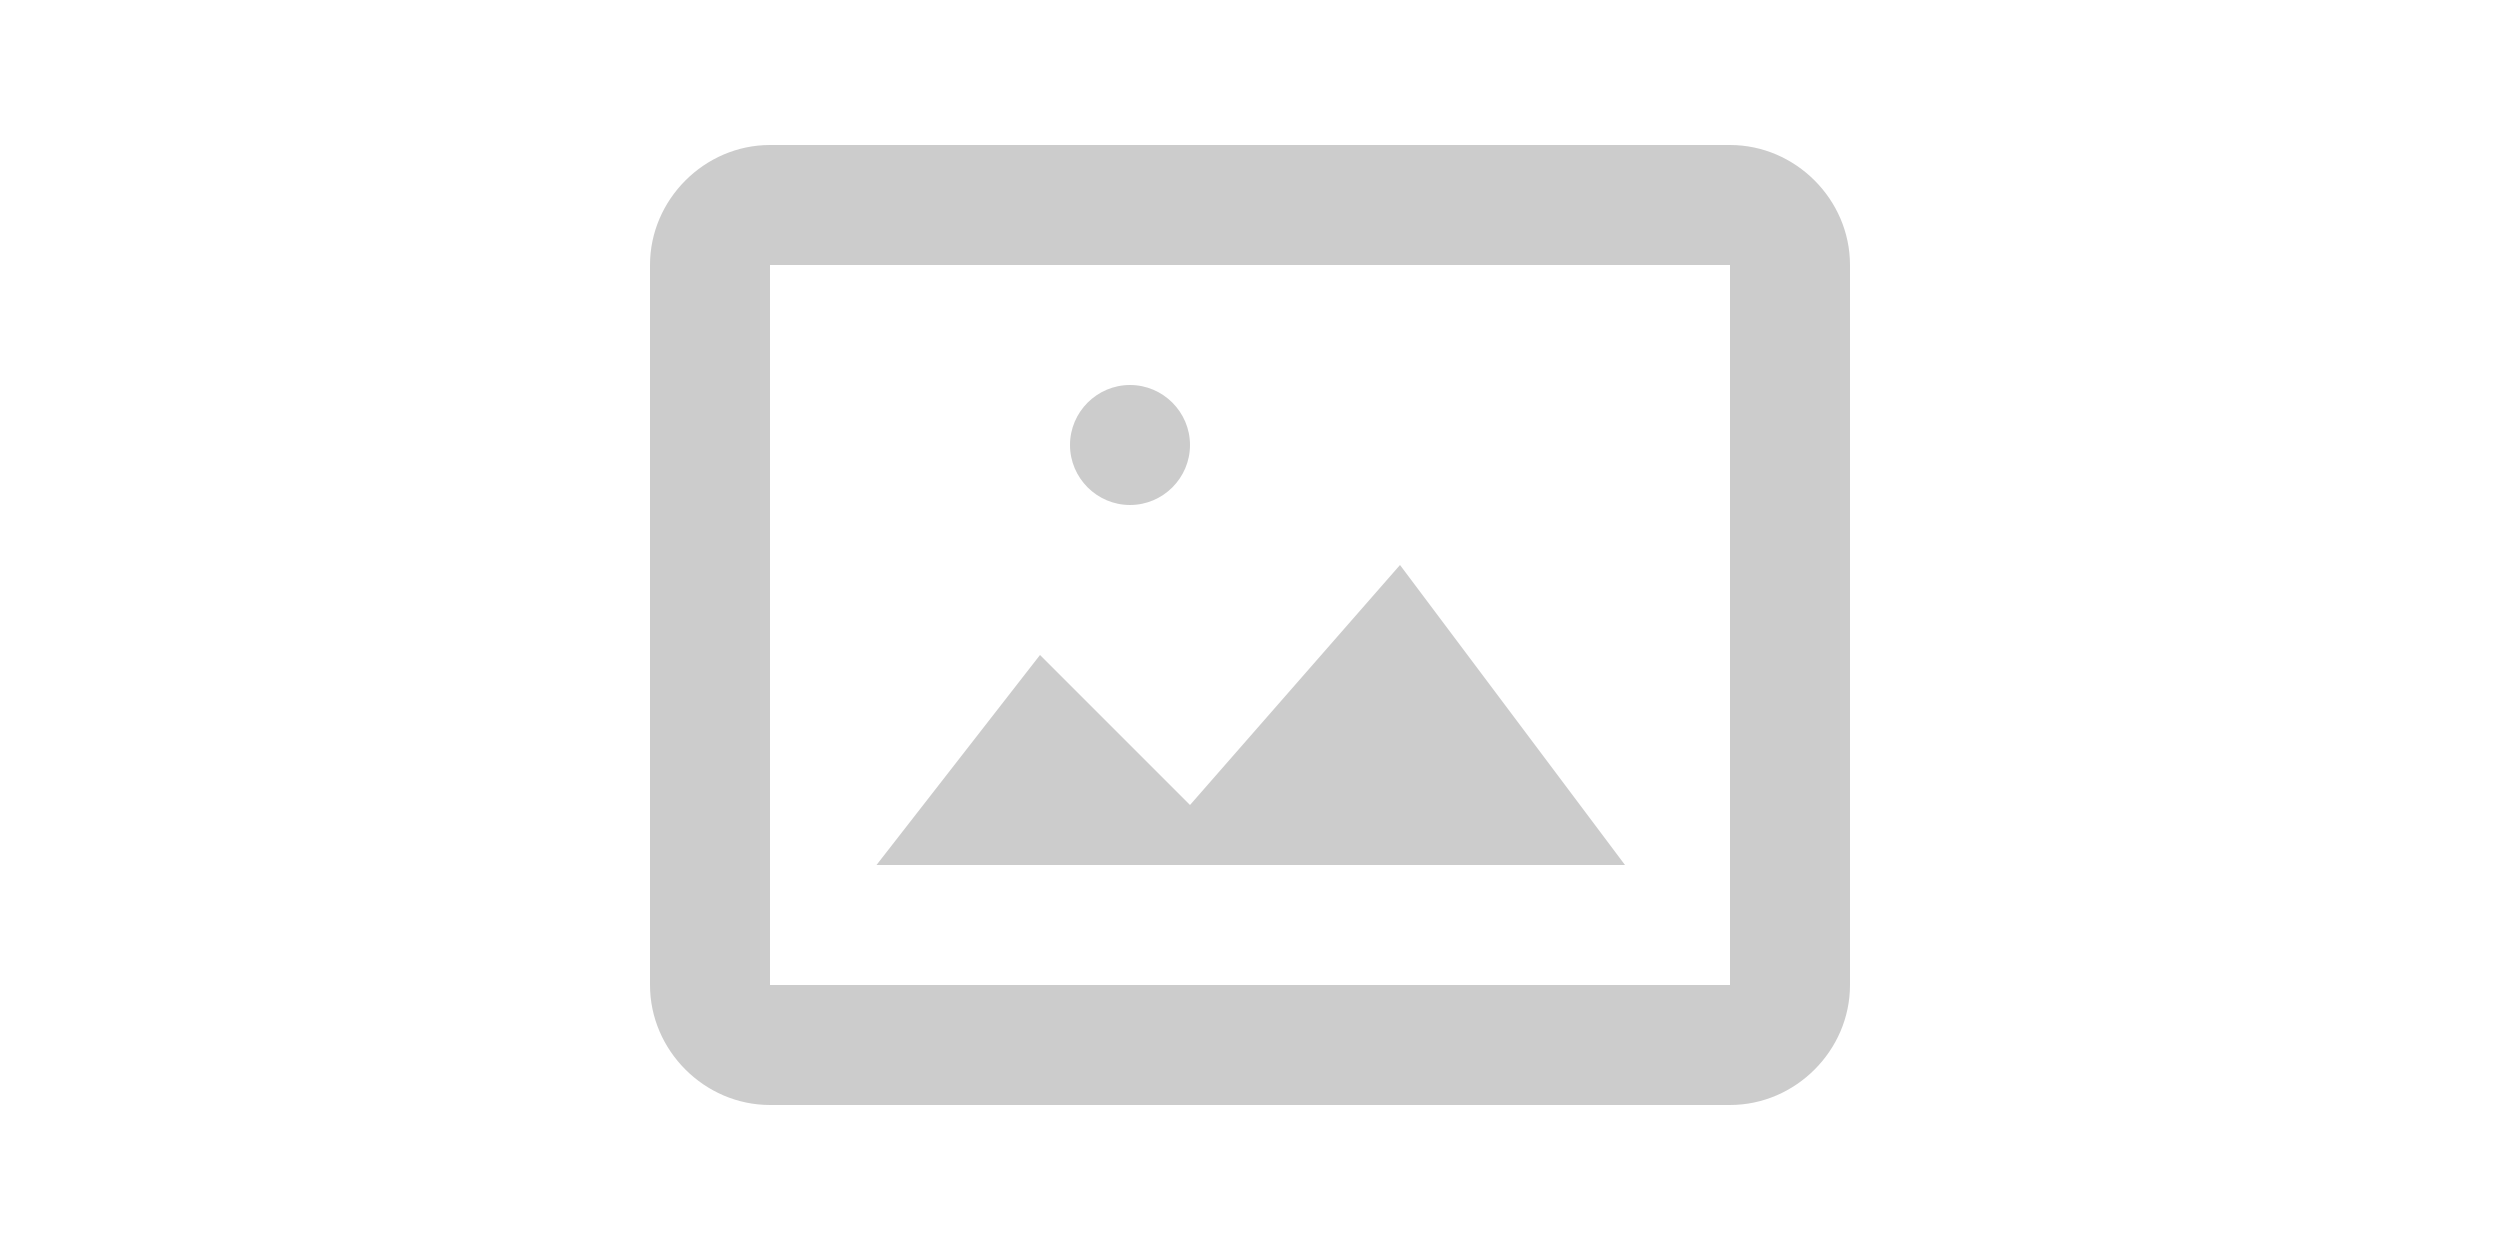<?xml version="1.0" encoding="utf-8"?>
<!-- Generator: Adobe Illustrator 24.1.2, SVG Export Plug-In . SVG Version: 6.00 Build 0)  -->
<svg version="1.1" id="Ebene_1" xmlns="http://www.w3.org/2000/svg" xmlns:xlink="http://www.w3.org/1999/xlink" x="0px" y="0px"
	 viewBox="0 0 500 250" style="enable-background:new 0 0 500 250;" xml:space="preserve">
<style type="text/css">
	.st0{fill:#CCCCCC;}
</style>
<path class="st0" d="M154,29c-13.1,0-24,10.9-24,24v144c0,13.1,10.9,24,24,24h192c13.1,0,24-10.9,24-24V53c0-13.1-10.9-24-24-24H154
	z M154,53h192v144H154V53z M226,77c-6.6,0-12,5.4-12,12s5.4,12,12,12s12-5.4,12-12S232.6,77,226,77z M280,113l-42,48l-30-30
	l-32.7,42H325L280,113z"/>
</svg>
